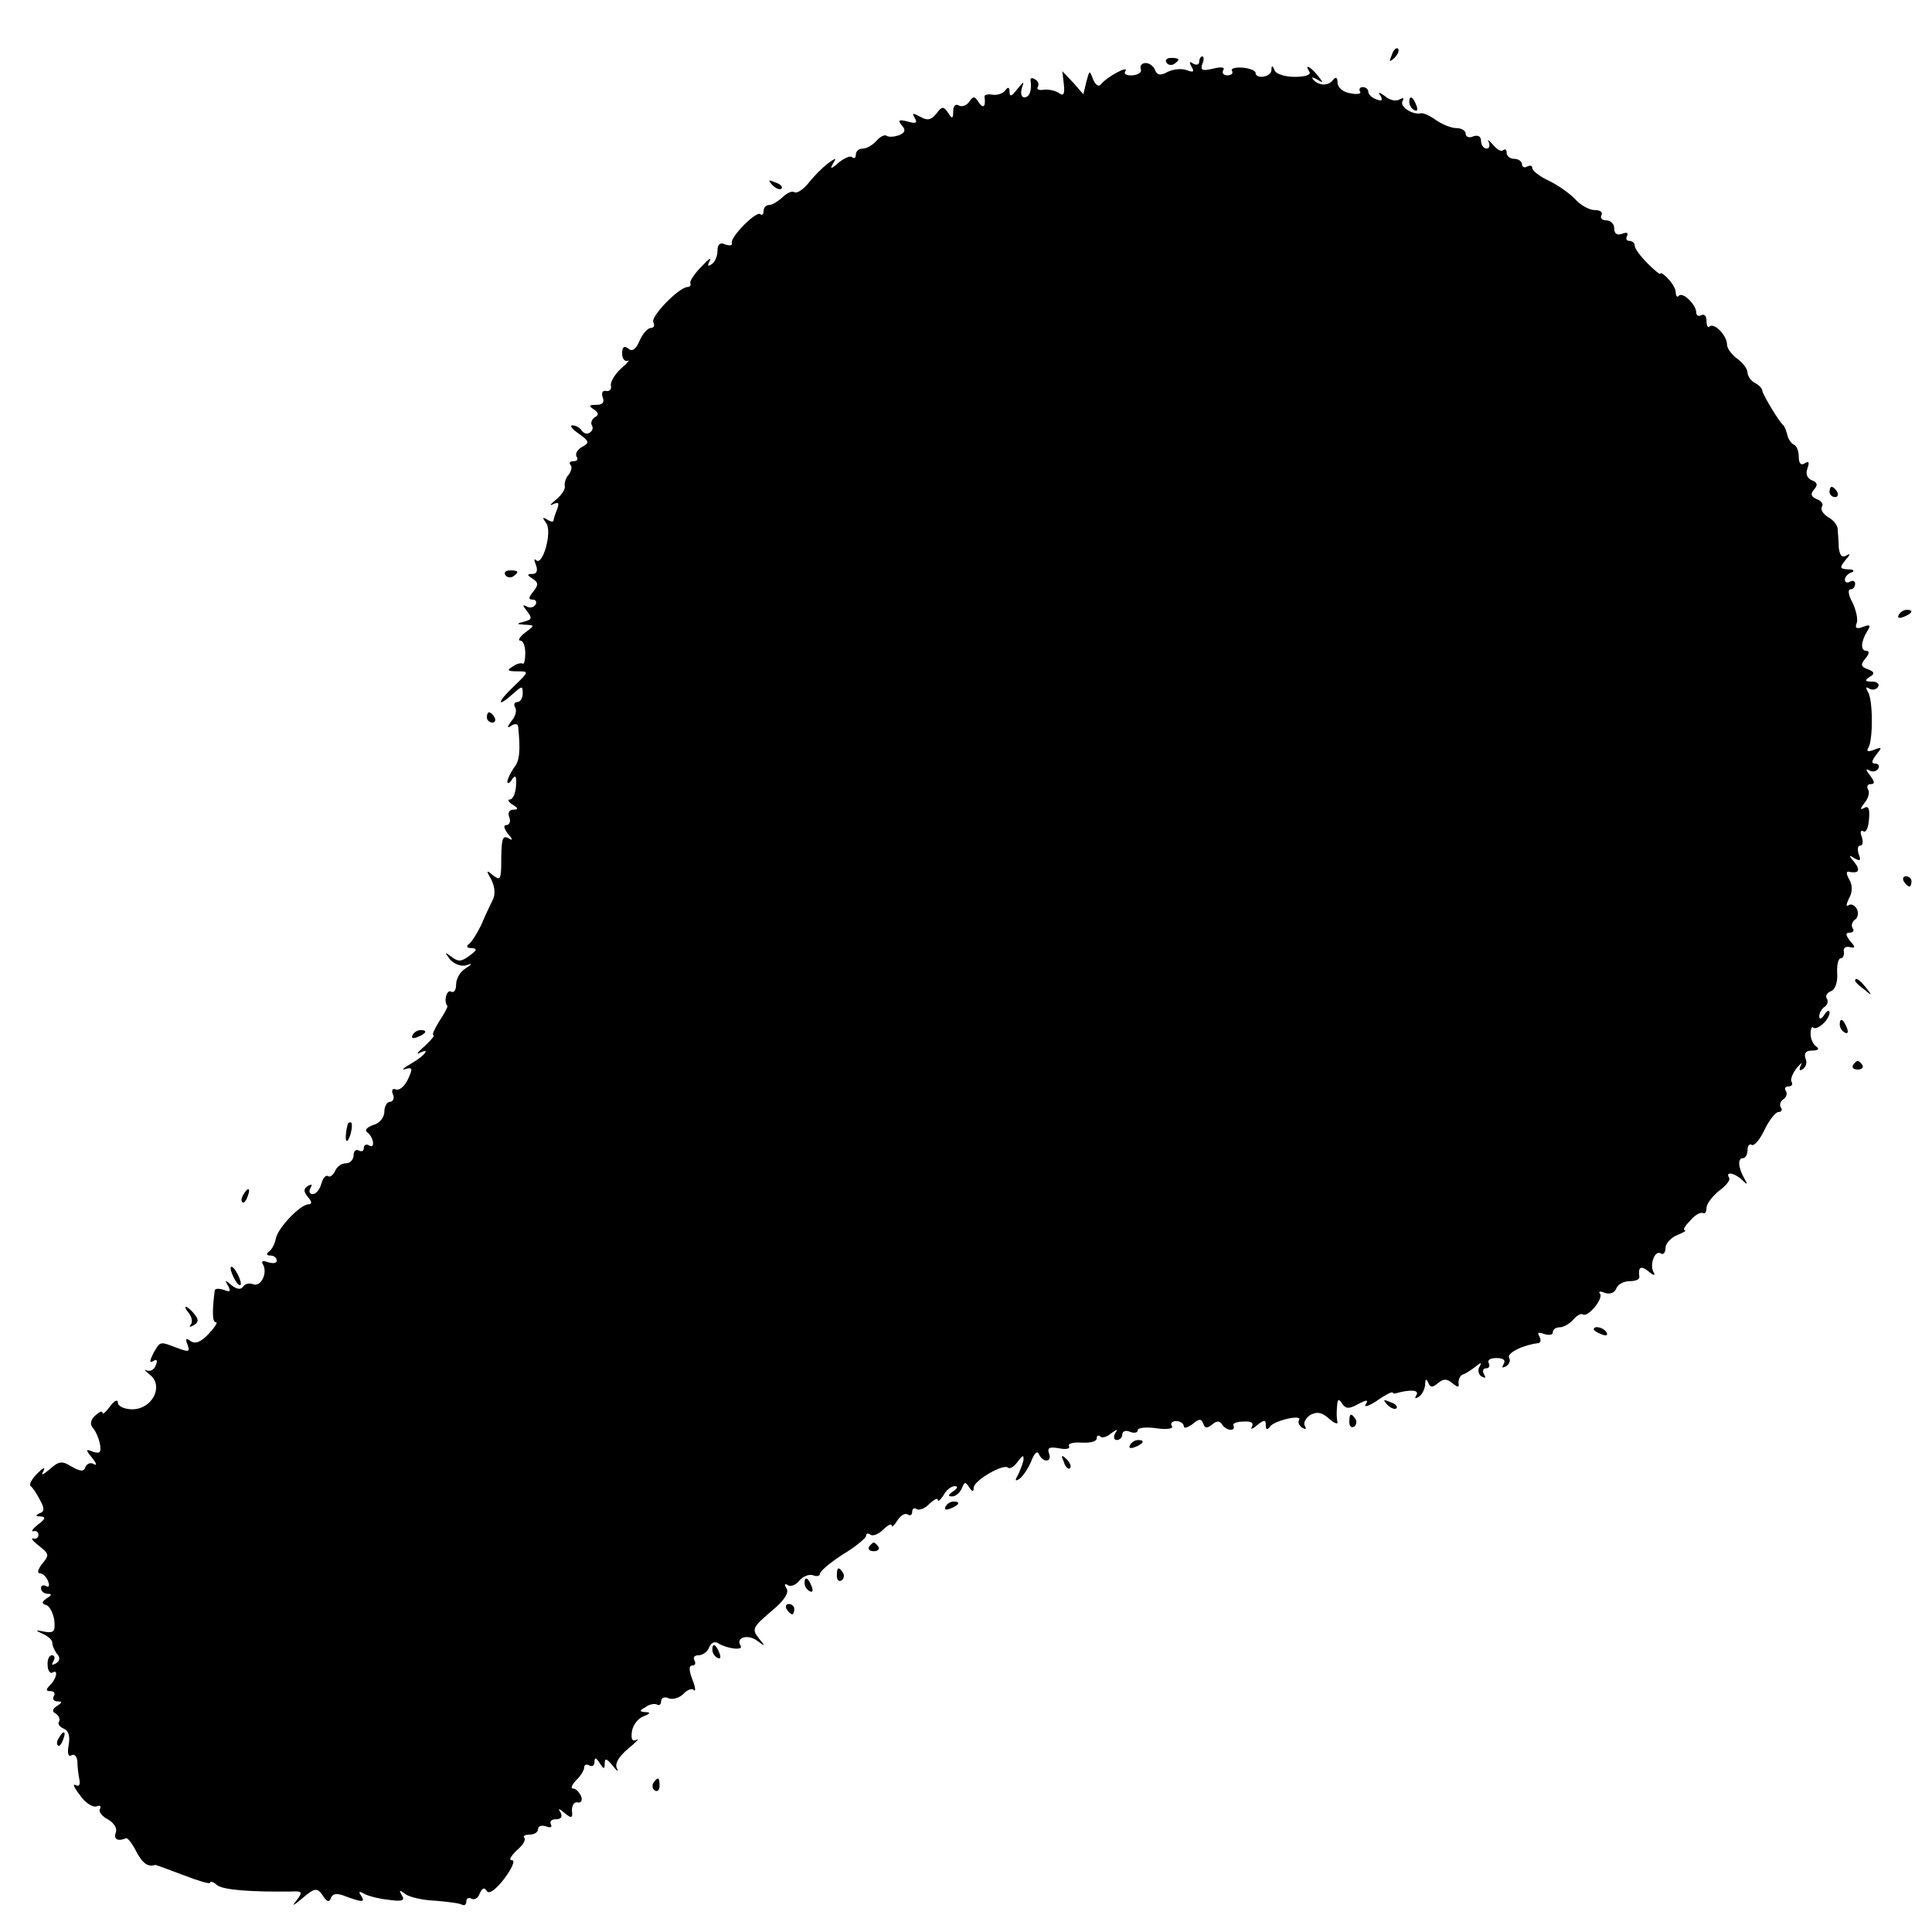 <?xml version="1.0" standalone="no"?>
<!DOCTYPE svg PUBLIC "-//W3C//DTD SVG 20010904//EN"
 "http://www.w3.org/TR/2001/REC-SVG-20010904/DTD/svg10.dtd">
<svg version="1.0" xmlns="http://www.w3.org/2000/svg"
 width="377pt" height="377pt" viewBox="0 0 377 377"
 preserveAspectRatio="xMidYMid meet">
<g transform="translate(0,377) scale(0.1,-0.1)"
fill="#000000" stroke="none">
<path d="M2716 3663 c-6 -14 -5 -15 5 -6 7 7 10 15 7 18 -3 3 -9 -2 -12 -12z"/>
<path d="M2276 3648 c3 -5 10 -6 15 -3 13 9 11 12 -6 12 -8 0 -12 -4 -9 -9z"/>
<path d="M2340 3649 c0 -5 -5 -7 -12 -3 -7 5 -8 3 -3 -6 6 -10 4 -12 -9 -7
-10 4 -26 2 -37 -3 -14 -8 -21 -7 -25 3 -2 7 -11 14 -18 14 -8 0 -12 -5 -10
-12 3 -6 -5 -11 -16 -12 -12 -1 -18 3 -14 8 8 13 -38 -12 -48 -26 -4 -5 -10
-1 -15 10 -7 19 -7 18 -13 -4 l-6 -25 -20 23 -21 22 3 -26 c2 -19 -1 -23 -9
-17 -7 5 -20 8 -30 7 -9 -2 -15 1 -12 5 3 5 1 12 -5 15 -6 4 -10 3 -9 -2 3
-19 -2 -33 -12 -33 -6 0 -8 8 -5 18 5 14 4 14 -9 -2 -11 -14 -15 -16 -15 -5 0
9 -3 10 -8 3 -4 -6 -15 -10 -24 -9 -10 2 -17 0 -17 -3 3 -20 -2 -25 -11 -12
-8 13 -11 13 -19 1 -5 -7 -14 -10 -20 -7 -6 4 -11 0 -11 -11 0 -15 -2 -16 -10
-3 -9 13 -12 13 -23 -2 -10 -12 -17 -14 -31 -6 -15 8 -17 8 -11 -2 6 -10 2
-12 -14 -7 -17 4 -20 3 -11 -8 8 -9 6 -14 -6 -19 -9 -3 -19 -4 -24 -1 -4 3
-13 -2 -20 -10 -7 -8 -19 -15 -26 -15 -8 0 -14 -5 -14 -12 0 -6 -3 -8 -7 -5
-3 4 -15 -1 -26 -10 -15 -13 -18 -14 -12 -3 8 13 7 13 -11 0 -10 -8 -27 -25
-37 -38 -10 -12 -22 -20 -27 -17 -5 3 -15 -2 -23 -10 -9 -8 -20 -15 -26 -15
-6 0 -11 -5 -11 -12 0 -6 -3 -9 -6 -6 -7 8 -59 -44 -56 -56 2 -5 -4 -6 -13 -3
-10 5 -15 0 -15 -13 0 -10 -5 -22 -12 -26 -7 -5 -8 -2 -3 7 4 8 -3 3 -16 -11
-13 -13 -23 -28 -22 -32 2 -5 -1 -8 -5 -8 -17 0 -74 -59 -67 -69 3 -6 1 -11
-5 -11 -6 0 -16 -11 -22 -25 -7 -17 -15 -22 -22 -15 -8 6 -12 3 -12 -10 0 -10
5 -16 11 -14 5 3 0 -4 -13 -15 -12 -11 -21 -26 -20 -33 2 -7 -2 -12 -9 -11 -7
2 -10 -4 -7 -12 4 -10 0 -15 -12 -15 -15 0 -16 -2 -5 -9 9 -6 10 -11 2 -15 -6
-4 -9 -11 -6 -16 3 -5 1 -11 -4 -14 -5 -4 -12 -2 -16 4 -3 5 -11 10 -18 10 -6
0 -1 -7 12 -16 21 -15 22 -18 7 -26 -9 -5 -14 -13 -11 -19 4 -5 1 -9 -6 -9 -7
0 -9 -3 -6 -7 4 -3 2 -12 -3 -19 -6 -6 -9 -17 -8 -22 2 -6 -6 -18 -17 -27 -11
-9 -14 -13 -6 -9 11 5 13 3 8 -10 -4 -10 -7 -20 -7 -22 0 -3 -6 -2 -12 2 -10
6 -10 4 -2 -7 12 -16 -7 -85 -20 -72 -4 4 -4 0 0 -10 4 -11 1 -17 -7 -17 -11
0 -11 -2 0 -9 12 -8 12 -12 2 -25 -10 -12 -10 -16 -2 -16 7 0 9 -5 6 -10 -4
-6 -12 -7 -18 -3 -8 4 -7 1 1 -9 11 -14 10 -17 -5 -21 -16 -4 -16 -5 1 -6 20
-1 20 -1 0 -16 -10 -8 -14 -15 -9 -15 6 0 10 -11 10 -24 0 -13 -2 -23 -5 -21
-3 2 -12 0 -20 -6 -12 -7 -9 -9 9 -9 24 0 24 0 -7 -30 -33 -31 -33 -43 0 -13
17 15 18 15 18 0 0 -10 -5 -17 -11 -17 -5 0 -7 -5 -4 -10 4 -6 1 -18 -7 -27
-9 -12 -9 -15 0 -9 6 4 12 4 13 -1 5 -48 3 -68 -8 -81 -7 -10 -12 -21 -13 -27
0 -5 4 -4 9 4 7 10 9 7 8 -12 -1 -15 -6 -27 -12 -27 -5 0 -3 -5 5 -10 12 -7
12 -10 1 -10 -7 0 -11 -6 -7 -15 3 -8 0 -15 -6 -15 -6 0 -5 -6 3 -17 10 -11
10 -14 2 -9 -13 7 -15 1 -15 -57 -1 -23 -3 -25 -16 -15 -13 11 -14 10 -3 -9 7
-15 8 -29 2 -40 -5 -10 -15 -31 -22 -48 -8 -16 -18 -33 -24 -37 -6 -5 -4 -8 5
-8 12 -1 11 -4 -4 -15 -16 -12 -22 -12 -35 -2 -14 10 -14 10 -3 -5 8 -9 21
-14 30 -12 15 5 15 4 0 -6 -10 -6 -18 -20 -18 -31 0 -11 -4 -17 -10 -14 -8 5
-15 -19 -7 -28 1 -2 -6 -15 -16 -30 -9 -15 -15 -27 -11 -27 3 0 -4 -9 -17 -21
-13 -11 -18 -18 -11 -14 24 12 11 -5 -15 -20 -16 -9 -21 -14 -12 -11 14 4 15
1 5 -20 -6 -13 -16 -22 -23 -20 -7 3 -10 -1 -6 -10 3 -7 0 -14 -6 -14 -6 0
-11 -9 -11 -19 0 -11 -9 -23 -21 -26 -12 -4 -18 -10 -13 -14 13 -9 17 -34 4
-26 -5 3 -10 1 -10 -5 0 -6 -4 -8 -10 -5 -5 3 -10 -1 -10 -9 0 -9 -7 -16 -15
-16 -9 0 -18 -7 -21 -15 -4 -8 -10 -13 -14 -10 -4 3 -10 -4 -13 -15 -3 -11
-10 -20 -17 -20 -6 0 -8 5 -4 12 4 7 3 8 -5 4 -9 -6 -9 -11 0 -22 8 -9 8 -14
1 -14 -16 0 -61 -47 -64 -68 -2 -9 -7 -20 -13 -24 -6 -5 -5 -8 3 -8 6 0 12 -4
12 -10 0 -5 -7 -6 -17 -3 -10 4 -14 2 -10 -4 10 -17 -4 -45 -19 -39 -7 3 -16
1 -20 -5 -4 -6 -12 -5 -22 3 -13 11 -14 11 -7 -1 6 -11 4 -13 -8 -8 -10 3 -17
3 -18 -1 -5 -39 -5 -62 2 -62 5 0 -2 -10 -14 -23 -15 -16 -26 -20 -35 -14 -9
7 -11 5 -6 -7 5 -14 3 -15 -21 -6 -34 13 -32 13 -46 -11 -7 -15 -8 -19 0 -15
7 5 9 1 5 -8 -3 -9 -11 -13 -18 -10 -6 3 -3 -1 7 -9 27 -22 4 -67 -35 -67 -15
0 -28 6 -28 13 0 7 -7 4 -15 -7 -8 -11 -15 -17 -15 -13 0 5 -6 2 -14 -5 -9 -8
-11 -17 -5 -24 6 -7 12 -21 14 -32 3 -16 0 -19 -13 -15 -15 6 -16 5 -2 -12 8
-10 10 -16 3 -12 -6 4 -13 1 -16 -5 -3 -10 -9 -10 -27 0 -19 12 -25 11 -43 -5
-14 -12 -18 -13 -12 -3 4 8 -1 6 -12 -5 -11 -11 -17 -22 -13 -25 4 -3 12 -15
18 -27 9 -16 9 -23 -1 -26 -8 -4 -8 -6 2 -6 11 -1 10 -5 -5 -16 -10 -8 -14
-14 -9 -13 6 2 10 -2 10 -7 0 -5 -4 -9 -10 -7 -5 1 -2 -4 8 -12 24 -19 24 -20
8 -39 -7 -10 -9 -17 -3 -17 5 0 13 -7 16 -16 3 -8 2 -12 -4 -9 -6 3 -10 1 -10
-4 0 -6 6 -11 13 -11 9 0 8 -3 -2 -9 -10 -7 -10 -10 -1 -13 7 -2 14 -16 16
-30 2 -22 -1 -25 -19 -22 -19 4 -19 3 -4 -4 10 -4 19 -12 19 -17 0 -6 4 -15 9
-22 7 -7 6 -14 -2 -19 -8 -4 -9 -3 -5 4 4 7 3 12 -3 12 -5 0 -9 -9 -8 -19 0
-11 5 -17 9 -15 12 8 9 -11 -4 -24 -9 -9 -9 -12 1 -12 7 0 9 -4 6 -10 -3 -5 0
-10 7 -10 10 0 10 -2 -1 -9 -9 -6 -10 -11 -2 -15 6 -4 9 -11 6 -16 -3 -4 2
-10 9 -13 10 -4 13 -15 10 -32 -3 -17 -1 -24 6 -20 5 3 10 -2 11 -12 0 -10 2
-26 4 -36 2 -10 -1 -14 -8 -10 -6 3 -2 -6 9 -20 10 -15 25 -24 32 -22 7 3 10
1 7 -5 -3 -5 4 -14 15 -20 13 -7 19 -18 16 -26 -5 -13 4 -18 20 -11 3 1 12
-10 20 -26 12 -23 23 -31 37 -26 1 0 26 -9 55 -20 28 -11 52 -18 52 -15 0 4 6
2 13 -4 11 -10 66 -14 146 -13 21 1 22 -1 10 -17 -10 -12 -8 -12 10 3 26 22
30 23 43 3 7 -10 11 -10 14 -1 4 9 13 9 30 2 33 -12 37 -11 28 3 -5 7 -3 8 6
3 6 -4 28 -10 47 -12 28 -4 34 -2 27 9 -6 10 -5 11 7 2 8 -6 34 -12 59 -13 25
-2 48 -5 52 -8 5 -2 8 1 8 7 0 6 5 8 10 5 6 -3 13 1 16 10 5 11 9 13 14 5 4
-7 17 2 34 24 15 20 22 36 15 36 -7 0 -2 8 9 19 12 10 19 21 15 25 -3 3 1 6
10 6 10 0 17 5 17 11 0 6 7 8 16 5 8 -3 12 -2 9 4 -3 6 1 10 10 10 10 0 13 5
9 13 -6 9 -4 9 8 -1 13 -11 16 -10 14 5 0 10 4 17 11 16 7 -2 10 4 7 12 -4 8
-10 15 -16 15 -5 0 -2 7 6 16 9 8 16 20 16 25 0 6 5 7 10 4 6 -3 10 0 10 7 0
9 3 9 10 -2 8 -13 10 -13 10 -1 0 11 4 10 16 -5 8 -10 12 -13 8 -5 -5 9 3 23
22 39 16 13 23 21 16 17 -8 -4 -11 1 -9 16 2 13 12 26 23 30 13 5 14 8 4 8
-13 1 -13 3 0 10 8 6 18 7 22 5 4 -3 8 0 8 6 0 7 7 10 15 6 8 -3 21 1 29 9 7
8 17 11 20 7 4 -4 3 6 -3 21 -7 18 -7 27 0 27 6 0 7 5 4 10 -3 6 0 10 8 10 8
0 18 7 21 16 4 9 11 12 18 7 19 -11 50 -14 43 -4 -10 16 15 23 33 9 16 -12 16
-11 2 6 -13 17 -11 21 24 51 26 21 36 37 31 45 -5 8 -4 11 2 7 6 -4 16 0 23 9
7 8 19 13 27 10 7 -3 13 -1 13 3 0 5 20 22 45 38 25 15 45 32 45 36 0 5 4 6 9
2 5 -3 17 2 25 11 9 8 16 12 16 7 0 -4 5 0 11 10 6 9 14 15 20 12 5 -4 9 -1 9
5 0 6 4 9 9 5 5 -3 17 2 25 11 9 8 16 12 16 7 0 -4 5 0 11 9 5 10 15 18 22 18
7 0 6 -4 -3 -10 -10 -7 -11 -10 -2 -10 7 0 15 7 19 16 5 13 7 13 14 2 6 -9 9
-10 9 -1 0 14 59 48 67 39 4 -3 12 2 19 12 10 13 12 14 11 2 -2 -8 -7 -21 -11
-29 -6 -10 -5 -12 3 -7 7 5 17 20 23 34 6 16 12 22 15 15 3 -7 9 -13 15 -13 6
0 8 6 5 14 -4 11 1 13 19 10 14 -3 23 -1 20 4 -3 5 8 8 24 7 17 -1 30 2 30 8
0 6 3 7 7 4 3 -4 13 -1 21 6 13 9 14 9 8 0 -4 -7 -2 -13 3 -13 6 0 11 5 11 11
0 6 7 9 15 5 8 -3 15 -2 15 3 0 5 16 7 36 4 21 -3 34 -1 31 4 -4 5 0 10 8 10
8 0 15 -5 15 -10 0 -5 7 -3 17 4 13 11 17 11 21 1 3 -9 7 -10 17 -2 9 8 15 8
20 0 3 -5 11 -10 16 -10 6 0 8 3 6 8 -3 4 6 8 19 8 15 1 21 -2 17 -10 -4 -6 1
-5 10 3 14 11 17 11 17 0 0 -9 3 -10 8 -3 8 12 64 25 57 13 -3 -4 0 -11 6 -15
7 -4 9 -3 5 4 -3 6 2 15 11 21 13 7 23 5 36 -7 10 -9 18 -12 17 -7 -2 6 -2 19
-1 30 1 15 3 17 10 6 7 -10 13 -11 31 -1 17 9 21 9 15 0 -4 -7 5 -4 21 6 15
11 29 18 31 17 2 -2 4 -3 6 -2 28 8 47 7 41 -3 -4 -7 -3 -8 4 -4 7 4 12 15 13
24 0 11 2 13 6 4 4 -10 8 -10 19 -1 11 9 17 9 28 0 11 -9 14 -9 12 1 0 7 4 15
9 16 6 2 16 9 24 15 11 9 13 9 8 0 -4 -6 -2 -15 4 -19 8 -4 9 -3 5 4 -4 7 -2
12 4 12 6 0 8 5 5 10 -3 6 3 10 15 10 13 0 19 -4 14 -12 -4 -7 -3 -8 5 -4 6 4
9 11 6 16 -6 9 25 25 56 29 5 0 7 6 3 13 -5 8 -2 9 9 5 10 -3 17 -2 17 3 0 6
6 10 14 10 7 0 19 7 26 15 7 8 15 13 19 10 10 -6 41 32 33 41 -4 4 1 5 10 1 9
-3 19 0 22 9 3 8 15 14 26 14 11 0 19 3 19 8 -3 20 3 23 18 11 9 -8 14 -9 10
-2 -9 14 2 45 14 37 5 -3 9 2 9 11 0 8 10 20 23 25 12 5 19 9 15 9 -5 1 0 9
10 19 9 11 20 17 25 15 4 -2 7 2 7 10 0 8 11 22 24 33 14 10 23 21 20 26 -8
13 11 9 25 -4 11 -11 12 -10 5 2 -12 21 -14 40 -3 40 5 0 9 7 9 16 0 8 4 13 8
10 5 -3 16 10 25 29 9 19 22 35 27 35 6 0 9 4 5 9 -3 5 -1 12 5 16 6 4 8 11 5
16 -4 5 -1 9 5 9 6 0 9 4 6 9 -3 4 2 17 10 27 9 10 12 13 8 5 -4 -9 -3 -12 4
-7 6 4 9 13 5 21 -3 10 1 15 13 15 12 0 15 3 8 8 -6 4 -11 15 -11 25 0 9 3 15
5 12 7 -7 32 15 32 29 0 6 -5 4 -10 -4 -6 -9 -10 -10 -10 -3 0 6 5 15 10 18 6
4 8 11 5 16 -4 5 0 12 8 15 8 3 13 17 12 34 -1 17 2 30 7 30 4 0 7 6 6 13 -2
6 3 11 11 9 12 -3 12 0 1 12 -9 12 -9 16 -1 16 7 0 10 4 6 9 -3 5 -1 12 4 16
6 3 8 12 5 20 -4 8 -11 12 -16 9 -6 -4 -6 0 0 13 7 12 7 25 1 36 -6 10 -7 17
-2 16 20 -4 24 2 12 18 -12 14 -12 16 0 8 11 -6 13 -4 8 8 -3 10 -2 17 3 17 5
0 6 7 3 17 -4 9 -2 14 3 11 5 -4 10 7 11 23 2 21 -1 28 -10 22 -8 -4 -7 -1 1
10 8 9 11 21 7 27 -3 5 -1 10 6 10 8 0 7 5 -2 17 -8 10 -9 14 -2 10 6 -4 14
-3 18 3 3 5 1 10 -6 10 -8 0 -7 5 2 17 12 15 12 16 -4 10 -12 -5 -16 -3 -11 4
9 16 9 93 -1 109 -5 8 -4 11 3 6 6 -3 13 -2 17 4 3 5 -2 10 -12 10 -14 0 -15
2 -5 9 11 6 10 10 -3 15 -14 5 -15 9 -5 21 8 9 8 15 2 15 -12 0 -11 18 2 39 7
11 5 13 -8 8 -13 -5 -17 -3 -13 7 3 7 -1 25 -8 40 -8 14 -10 26 -4 26 5 0 9 5
9 11 0 5 -4 7 -10 4 -5 -3 -10 -2 -10 4 0 5 6 12 13 14 7 3 4 6 -7 6 -16 1
-17 3 -5 18 10 11 10 14 2 9 -9 -5 -13 0 -15 16 0 13 -2 29 -2 36 -1 8 -9 18
-19 23 -9 6 -15 14 -12 20 4 5 -1 12 -10 15 -11 5 -13 10 -5 19 8 9 6 14 -5
18 -9 4 -12 13 -8 23 4 12 3 15 -5 10 -8 -5 -12 0 -12 13 0 10 -4 21 -9 23 -5
2 -11 10 -13 18 -2 8 -5 17 -8 20 -10 9 -40 60 -41 67 0 5 -7 12 -15 16 -8 4
-14 14 -14 20 0 7 -9 19 -20 27 -11 8 -20 20 -20 28 0 17 -25 43 -34 35 -3 -4
-6 1 -6 11 0 9 -4 14 -10 11 -5 -3 -10 -1 -10 5 0 15 -26 41 -34 33 -3 -4 -6
-1 -6 6 0 7 -7 19 -15 27 -8 9 -15 13 -15 10 0 -3 -11 6 -25 20 -14 14 -25 29
-25 34 0 6 -5 10 -11 10 -5 0 -7 4 -4 10 3 6 -1 7 -9 4 -11 -4 -16 0 -16 10 0
9 -7 16 -16 16 -8 0 -12 5 -9 10 3 6 -2 10 -13 10 -10 0 -27 9 -37 20 -11 12
-34 28 -52 37 -18 8 -33 20 -33 25 0 5 -4 6 -10 3 -5 -3 -10 -1 -10 4 0 6 -7
11 -15 11 -8 0 -15 5 -15 12 0 6 -3 8 -7 5 -3 -4 -12 1 -20 11 -8 9 -12 11 -8
5 3 -7 1 -13 -4 -13 -6 0 -11 7 -11 15 0 9 -6 12 -15 9 -8 -4 -15 -1 -15 5 0
6 -8 11 -18 11 -10 0 -27 7 -39 15 -12 9 -26 15 -30 14 -16 -4 -43 13 -36 24
3 6 1 7 -6 3 -6 -4 -19 -2 -28 6 -12 9 -15 9 -9 1 5 -9 2 -11 -8 -7 -9 3 -16
10 -16 15 0 5 -5 9 -11 9 -5 0 -8 -4 -5 -9 3 -4 -6 -6 -19 -3 -14 2 -25 11
-25 21 0 9 -3 12 -8 6 -9 -13 -27 -13 -39 -1 -5 6 -2 6 7 1 13 -8 13 -7 1 8
-15 18 -26 23 -16 7 4 -6 -8 -10 -29 -10 -19 0 -37 6 -39 13 -4 10 -6 10 -6 0
-1 -14 -31 -18 -31 -5 0 4 -11 9 -26 10 -14 1 -23 -2 -20 -6 3 -5 -1 -9 -9 -9
-8 0 -11 5 -8 10 4 6 -4 7 -20 3 -21 -5 -25 -3 -21 9 4 8 3 15 0 15 -3 0 -6
-5 -6 -11z"/>
<path d="M2750 3571 c0 -6 4 -13 10 -16 6 -3 7 1 4 9 -7 18 -14 21 -14 7z"/>
<path d="M1507 3409 c7 -7 15 -10 18 -7 3 3 -2 9 -12 12 -14 6 -15 5 -6 -5z"/>
<path d="M3570 2810 c0 -5 5 -10 11 -10 5 0 7 5 4 10 -3 6 -8 10 -11 10 -2 0
-4 -4 -4 -10z"/>
<path d="M986 2648 c3 -5 10 -6 15 -3 13 9 11 12 -6 12 -8 0 -12 -4 -9 -9z"/>
<path d="M3705 2570 c-3 -6 1 -7 9 -4 18 7 21 14 7 14 -6 0 -13 -4 -16 -10z"/>
<path d="M950 2370 c0 -5 5 -10 11 -10 5 0 7 5 4 10 -3 6 -8 10 -11 10 -2 0
-4 -4 -4 -10z"/>
<path d="M3715 2050 c3 -5 8 -10 11 -10 2 0 4 5 4 10 0 6 -5 10 -11 10 -5 0
-7 -4 -4 -10z"/>
<path d="M3620 1856 c0 -2 8 -10 18 -17 15 -13 16 -12 3 4 -13 16 -21 21 -21
13z"/>
<path d="M3590 1771 c0 -6 4 -13 10 -16 6 -3 7 1 4 9 -7 18 -14 21 -14 7z"/>
<path d="M805 1750 c-3 -6 1 -7 9 -4 18 7 21 14 7 14 -6 0 -13 -4 -16 -10z"/>
<path d="M3616 1692 c-3 -5 1 -9 9 -9 8 0 12 4 9 9 -3 4 -7 8 -9 8 -2 0 -6 -4
-9 -8z"/>
<path d="M679 1578 c-5 -18 -6 -38 -1 -34 7 8 12 36 6 36 -2 0 -4 -1 -5 -2z"/>
<path d="M475 1439 c-4 -6 -5 -12 -2 -15 2 -3 7 2 10 11 7 17 1 20 -8 4z"/>
<path d="M450 1295 c0 -5 5 -17 10 -25 5 -8 10 -10 10 -5 0 6 -5 17 -10 25 -5
8 -10 11 -10 5z"/>
<path d="M369 1207 c6 -8 7 -18 3 -22 -4 -5 -1 -5 6 -1 10 6 10 11 1 22 -6 8
-14 14 -16 14 -3 0 0 -6 6 -13z"/>
<path d="M3110 1176 c0 -2 7 -7 16 -10 8 -3 12 -2 9 4 -6 10 -25 14 -25 6z"/>
<path d="M2707 1029 c7 -7 15 -10 18 -7 3 3 -2 9 -12 12 -14 6 -15 5 -6 -5z"/>
<path d="M2633 995 c0 -8 4 -12 9 -9 5 3 6 10 3 15 -9 13 -12 11 -12 -6z"/>
<path d="M2205 950 c-3 -6 1 -7 9 -4 18 7 21 14 7 14 -6 0 -13 -4 -16 -10z"/>
<path d="M2076 917 c3 -10 9 -15 12 -12 3 3 0 11 -7 18 -10 9 -11 8 -5 -6z"/>
<path d="M1845 830 c-3 -6 1 -7 9 -4 18 7 21 14 7 14 -6 0 -13 -4 -16 -10z"/>
<path d="M1696 752 c-3 -5 1 -9 9 -9 8 0 12 4 9 9 -3 4 -7 8 -9 8 -2 0 -6 -4
-9 -8z"/>
<path d="M1633 695 c0 -8 4 -12 9 -9 5 3 6 10 3 15 -9 13 -12 11 -12 -6z"/>
<path d="M1570 681 c0 -6 4 -13 10 -16 6 -3 7 1 4 9 -7 18 -14 21 -14 7z"/>
<path d="M1535 630 c3 -5 8 -10 11 -10 2 0 4 5 4 10 0 6 -5 10 -11 10 -5 0 -7
-4 -4 -10z"/>
<path d="M1390 551 c0 -6 4 -13 10 -16 6 -3 7 1 4 9 -7 18 -14 21 -14 7z"/>
<path d="M115 379 c-4 -6 -5 -12 -2 -15 2 -3 7 2 10 11 7 17 1 20 -8 4z"/>
<path d="M1275 291 c-3 -5 -2 -12 3 -15 5 -3 9 1 9 9 0 17 -3 19 -12 6z"/>
</g>
</svg>
